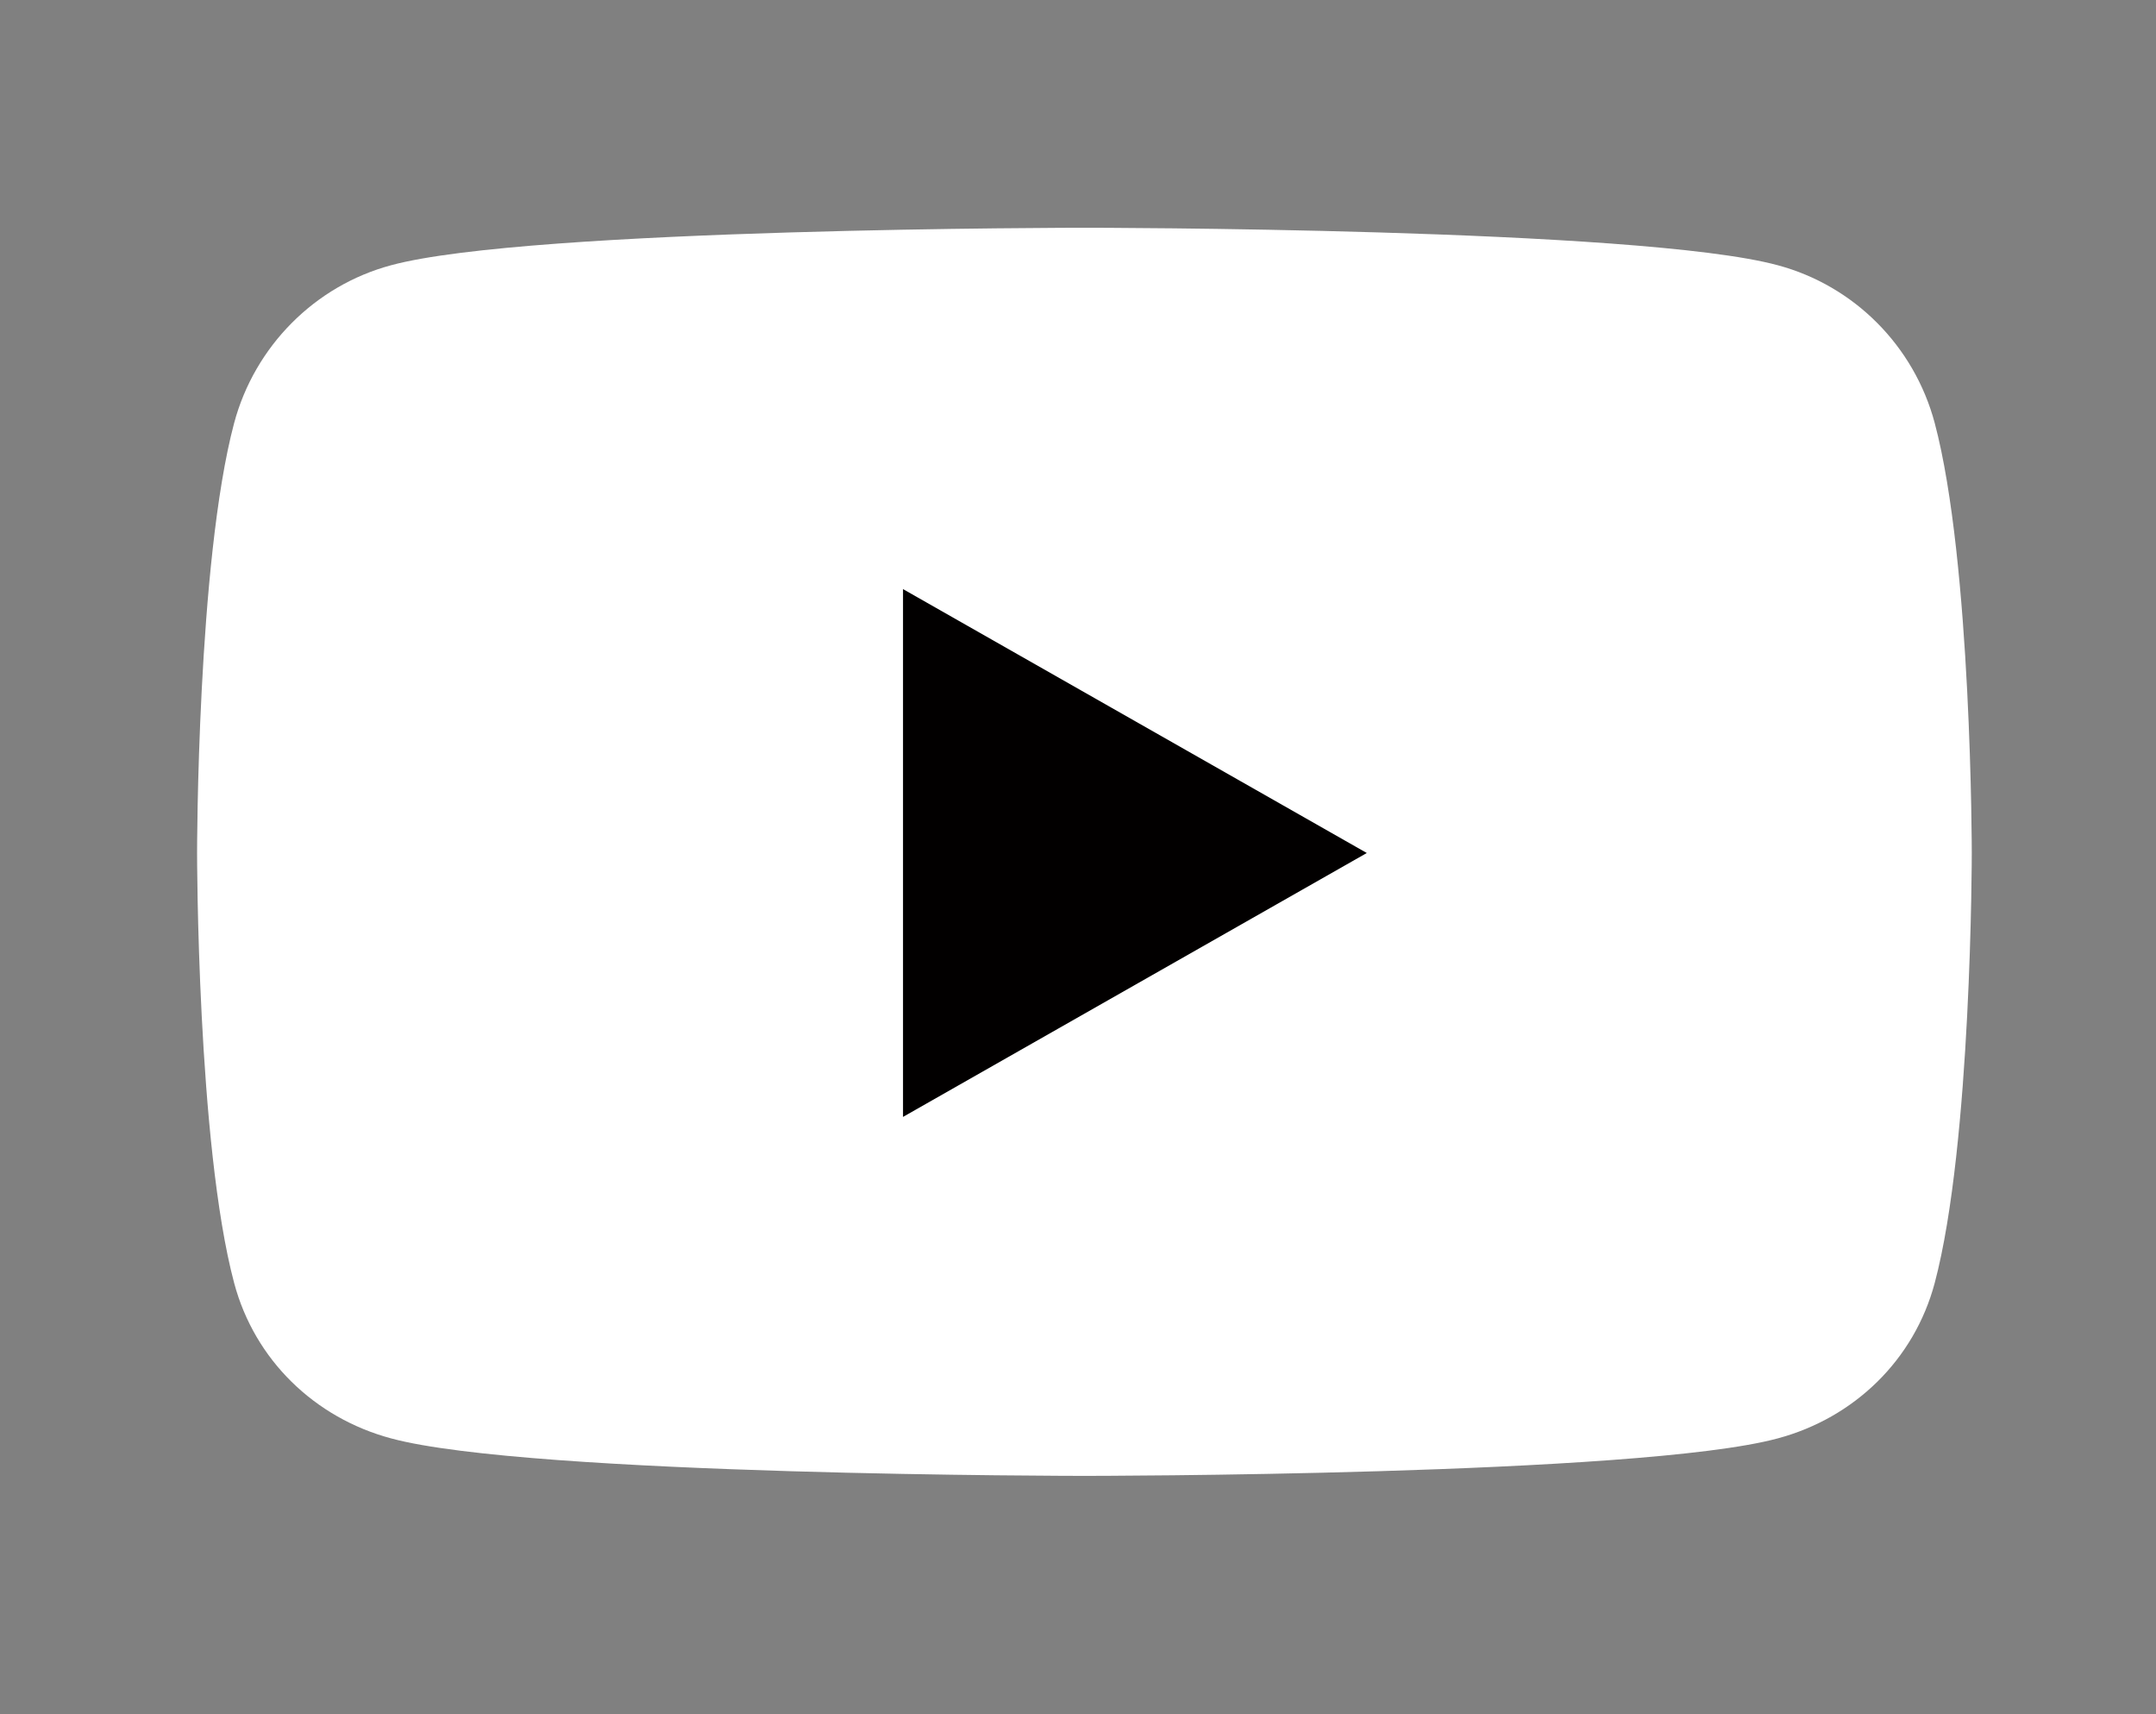 <?xml version="1.0" encoding="utf-8"?>
<!-- Generator: Adobe Illustrator 16.0.0, SVG Export Plug-In . SVG Version: 6.00 Build 0)  -->
<!DOCTYPE svg PUBLIC "-//W3C//DTD SVG 1.1//EN" "http://www.w3.org/Graphics/SVG/1.1/DTD/svg11.dtd">
<svg version="1.1" id="Layer_1" xmlns="http://www.w3.org/2000/svg" xmlns:xlink="http://www.w3.org/1999/xlink" x="0px" y="0px"
	 width="193.75px" height="154px" viewBox="193.75 282.5 193.75 154" enable-background="new 193.75 282.5 193.75 154"
	 xml:space="preserve">
<rect x="193.75" y="282.5" width="193.75" height="154" fill="#808080" stroke="none"/>
<ellipse fill="#020000" cx="291.5" cy="363" rx="45" ry="37.5"/>
<path fill="#FFFFFF" d="M367.614,320.506c-1.843-6.911-7.23-12.333-14.106-14.176c-12.438-3.367-62.305-3.367-62.305-3.367
	s-49.866,0-62.306,3.367c-6.875,1.843-12.263,7.301-14.106,14.176c-3.331,12.511-3.331,38.631-3.331,38.631s0,26.12,3.331,38.631
	c1.843,6.91,7.231,12.12,14.106,13.963c12.439,3.367,62.306,3.367,62.306,3.367s49.866,0,62.305-3.367
	c6.876-1.843,12.264-7.053,14.106-13.963c3.331-12.511,3.331-38.631,3.331-38.631S370.945,333.017,367.614,320.506z M274.9,382.848
	v-47.421l41.678,23.71L274.9,382.848L274.9,382.848z"/>
</svg>
